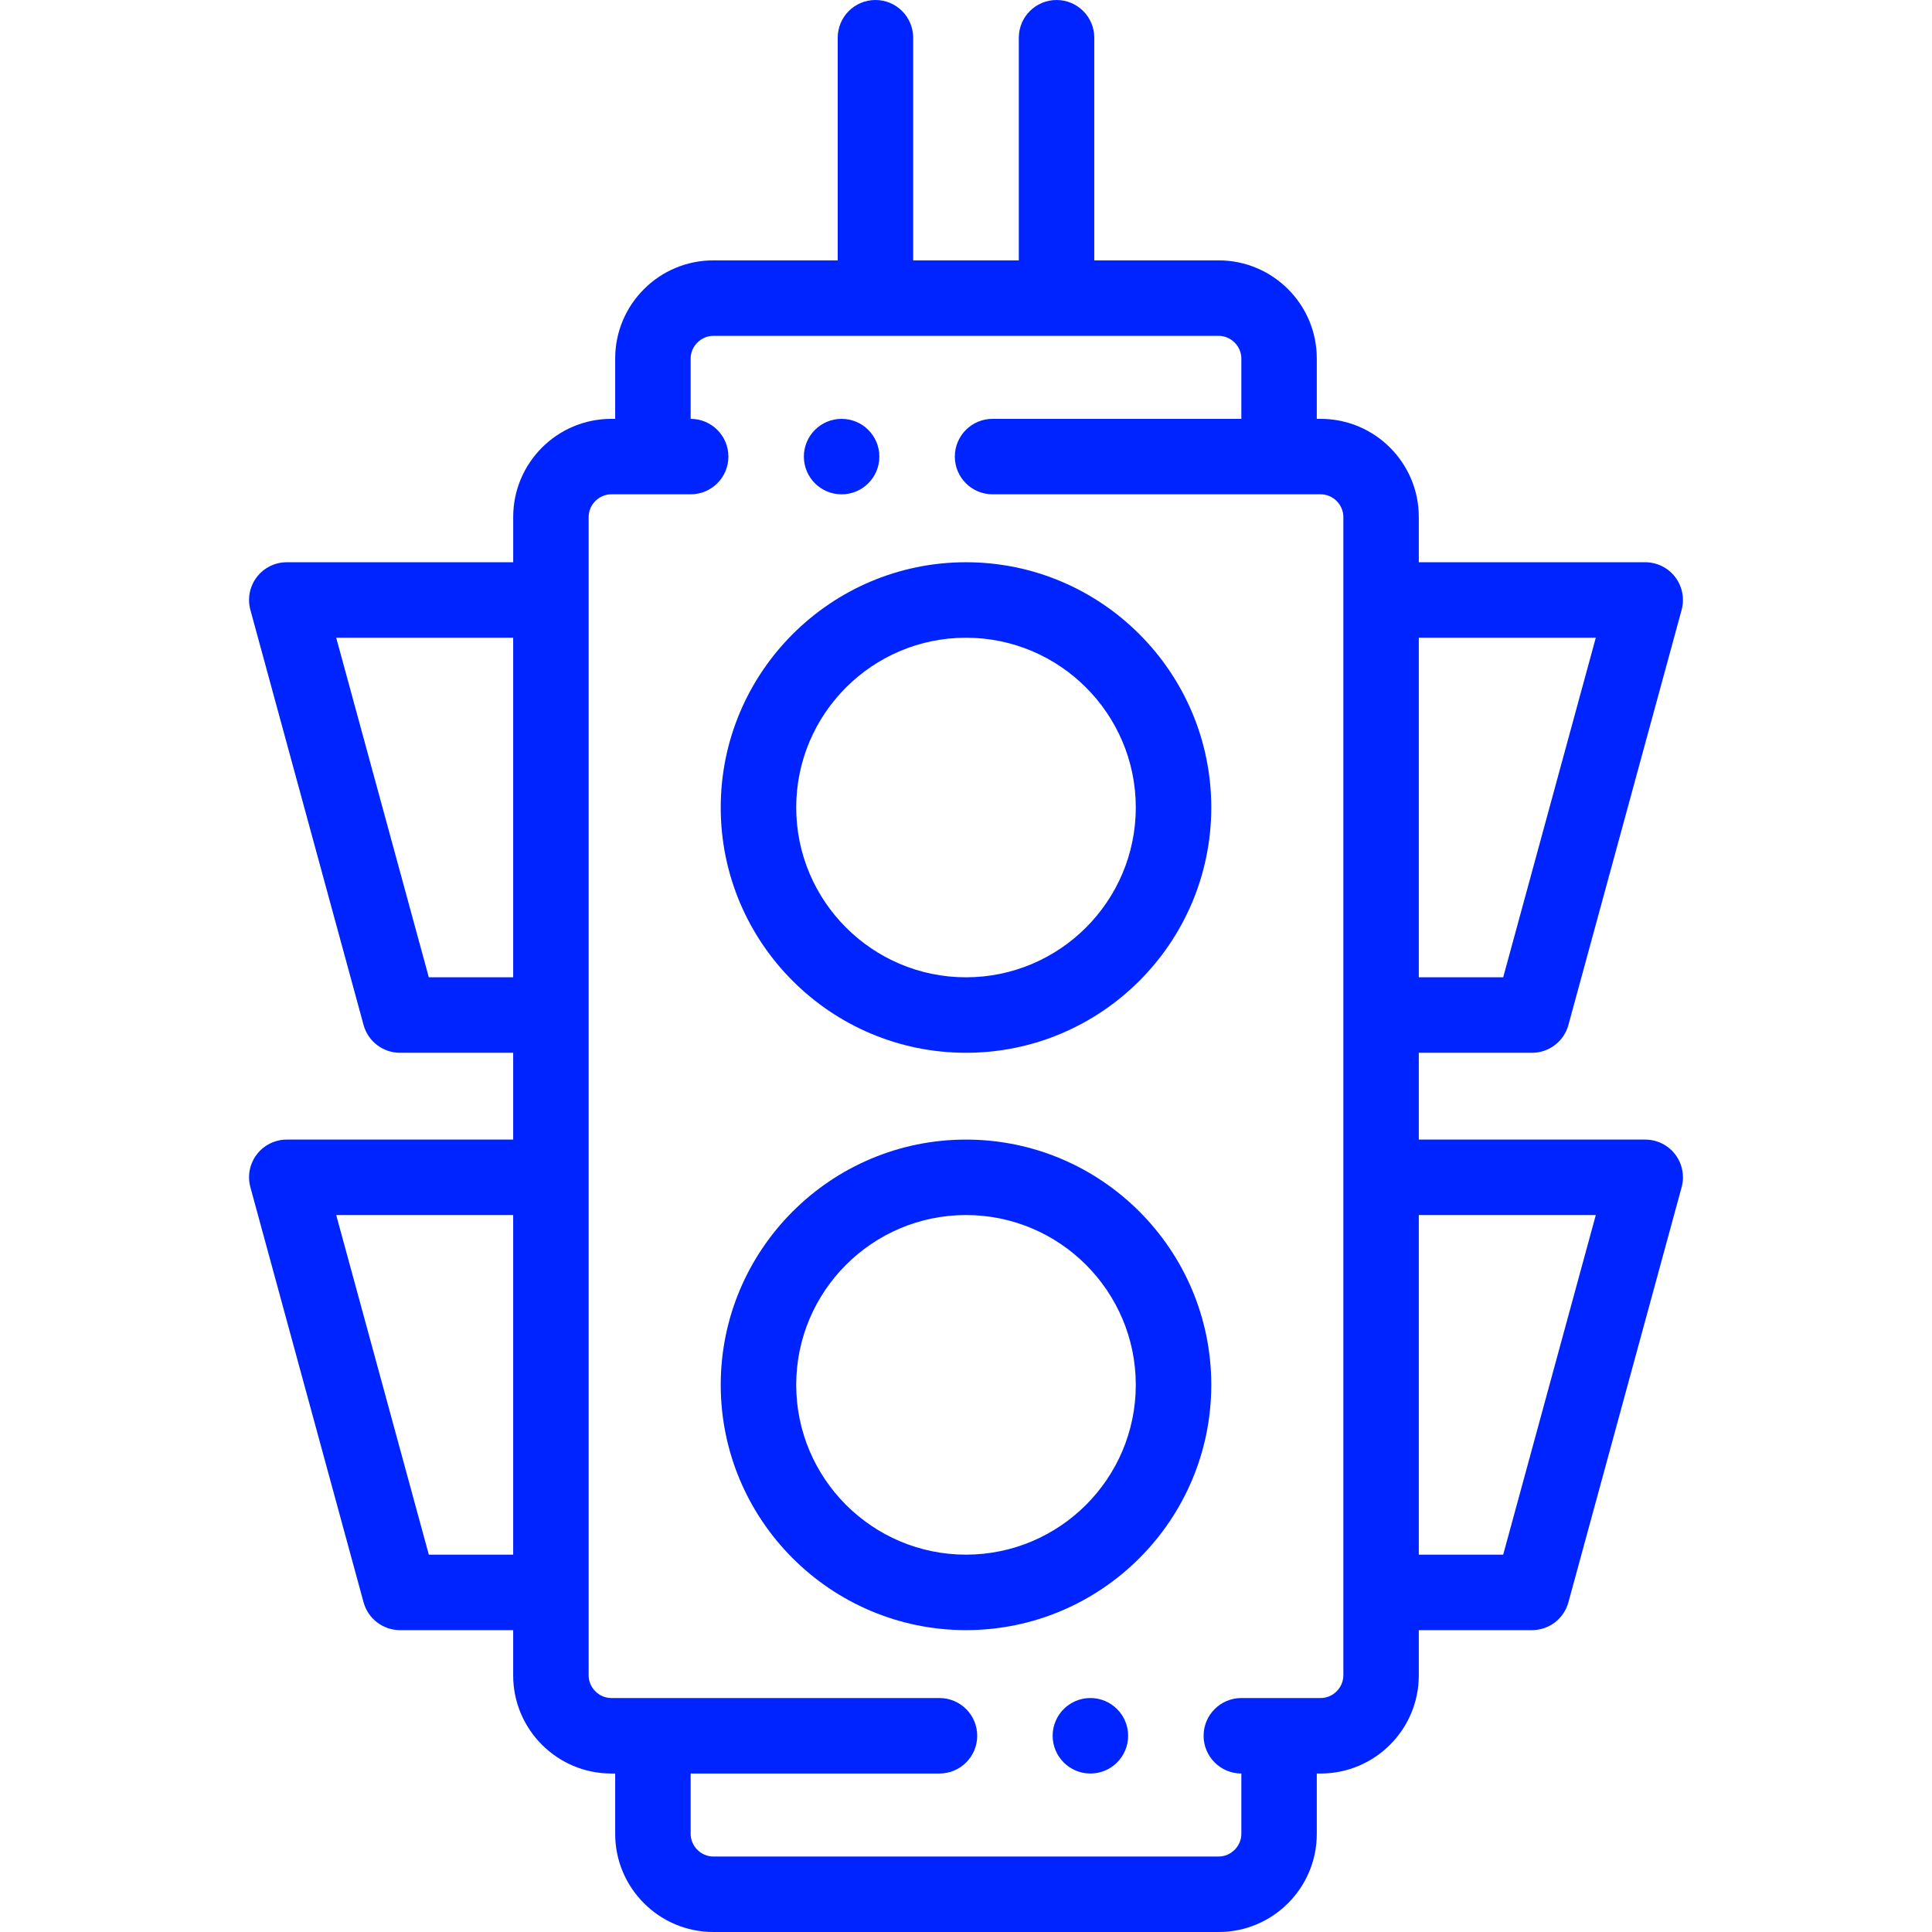 <svg width="60" height="60" viewBox="0 0 60 60" fill="none" xmlns="http://www.w3.org/2000/svg">
<g clip-path="url(#clip0_26_17434)">
<path d="M30 35.391C25.8 35.391 22.383 38.808 22.383 43.008C22.383 47.208 25.8 50.625 30 50.625C34.2 50.625 37.617 47.208 37.617 43.008C37.617 38.808 34.2 35.391 30 35.391ZM30 48.281C27.092 48.281 24.727 45.916 24.727 43.008C24.727 40.1 27.092 37.734 30 37.734C32.908 37.734 35.273 40.1 35.273 43.008C35.273 45.916 32.908 48.281 30 48.281Z" fill="#0024FF"/>
<path d="M30 17.461C25.8 17.461 22.383 20.878 22.383 25.078C22.383 29.278 25.8 32.695 30 32.695C34.2 32.695 37.617 29.278 37.617 25.078C37.617 20.878 34.2 17.461 30 17.461ZM30 30.351C27.092 30.351 24.727 27.986 24.727 25.078C24.727 22.17 27.092 19.805 30 19.805C32.908 19.805 35.273 22.17 35.273 25.078C35.273 27.986 32.908 30.351 30 30.351Z" fill="#0024FF"/>
<path d="M51.093 35.391H44.062V32.695H47.578C48.106 32.695 48.569 32.341 48.708 31.832L52.224 18.941C52.32 18.589 52.246 18.212 52.025 17.921C51.803 17.631 51.459 17.461 51.094 17.461H44.062V16.055C44.062 14.374 42.696 13.008 41.015 13.008H40.894V11.133C40.894 9.453 39.528 8.086 37.847 8.086H33.984V1.172C33.984 0.525 33.459 0 32.812 0C32.165 0 31.64 0.525 31.64 1.172V8.086H28.359V1.172C28.359 0.525 27.835 0 27.187 0C26.54 0 26.016 0.525 26.016 1.172V8.086H22.152C20.472 8.086 19.105 9.453 19.105 11.133V13.008H18.984C17.304 13.008 15.938 14.374 15.938 16.055V17.461H8.906C8.541 17.461 8.197 17.631 7.975 17.921C7.753 18.212 7.68 18.589 7.776 18.941L11.291 31.832C11.431 32.342 11.894 32.695 12.422 32.695H15.937V35.391H8.906C8.541 35.391 8.197 35.561 7.975 35.851C7.753 36.142 7.68 36.518 7.776 36.871L11.291 49.761C11.431 50.271 11.894 50.625 12.422 50.625H15.937V52.031C15.937 53.711 17.304 55.078 18.984 55.078H19.105V56.953C19.105 58.633 20.472 60 22.152 60H37.847C39.528 60 40.894 58.633 40.894 56.953V55.078H41.015C42.696 55.078 44.062 53.711 44.062 52.031V50.625H47.578C48.106 50.625 48.569 50.271 48.708 49.761L52.224 36.871C52.32 36.518 52.246 36.141 52.025 35.851C51.803 35.561 51.459 35.391 51.093 35.391ZM49.559 19.805L46.683 30.351H44.062V19.805H49.559ZM15.937 30.351H13.317L10.441 19.805H15.937V30.351ZM15.937 48.281H13.317L10.441 37.734H15.937V48.281ZM41.719 52.031C41.719 52.412 41.397 52.734 41.015 52.734H38.551C37.904 52.734 37.379 53.259 37.379 53.906C37.379 54.553 37.904 55.078 38.551 55.078V56.953C38.551 57.334 38.229 57.656 37.847 57.656H22.152C21.771 57.656 21.449 57.334 21.449 56.953V55.078H29.176C29.823 55.078 30.348 54.553 30.348 53.906C30.348 53.259 29.823 52.734 29.176 52.734H18.984C18.603 52.734 18.281 52.412 18.281 52.031V16.055C18.281 15.673 18.603 15.351 18.984 15.351H21.449C22.097 15.351 22.621 14.827 22.621 14.18C22.621 13.533 22.097 13.008 21.449 13.008V11.133C21.449 10.752 21.771 10.43 22.152 10.43H37.848C38.229 10.43 38.551 10.752 38.551 11.133V13.008H30.824C30.177 13.008 29.653 13.533 29.653 14.18C29.653 14.827 30.177 15.351 30.824 15.351H41.015C41.397 15.351 41.719 15.673 41.719 16.055V52.031ZM46.683 48.281H44.062V37.734H49.559L46.683 48.281Z" fill="#0024FF"/>
<path d="M26.137 15.352C26.784 15.352 27.309 14.827 27.309 14.18C27.309 13.533 26.784 13.008 26.137 13.008H26.136C25.489 13.008 24.965 13.533 24.965 14.18C24.965 14.827 25.49 15.352 26.137 15.352Z" fill="#0024FF"/>
<path d="M33.863 52.734H33.862C33.215 52.734 32.691 53.259 32.691 53.906C32.691 54.553 33.216 55.078 33.863 55.078C34.511 55.078 35.035 54.553 35.035 53.906C35.035 53.259 34.511 52.734 33.863 52.734Z" fill="#0024FF"/>
</g>
<defs>
<clipPath id="clip0_26_17434">
<rect width="60" height="60" fill="white"/>
</clipPath>
</defs>
</svg>
